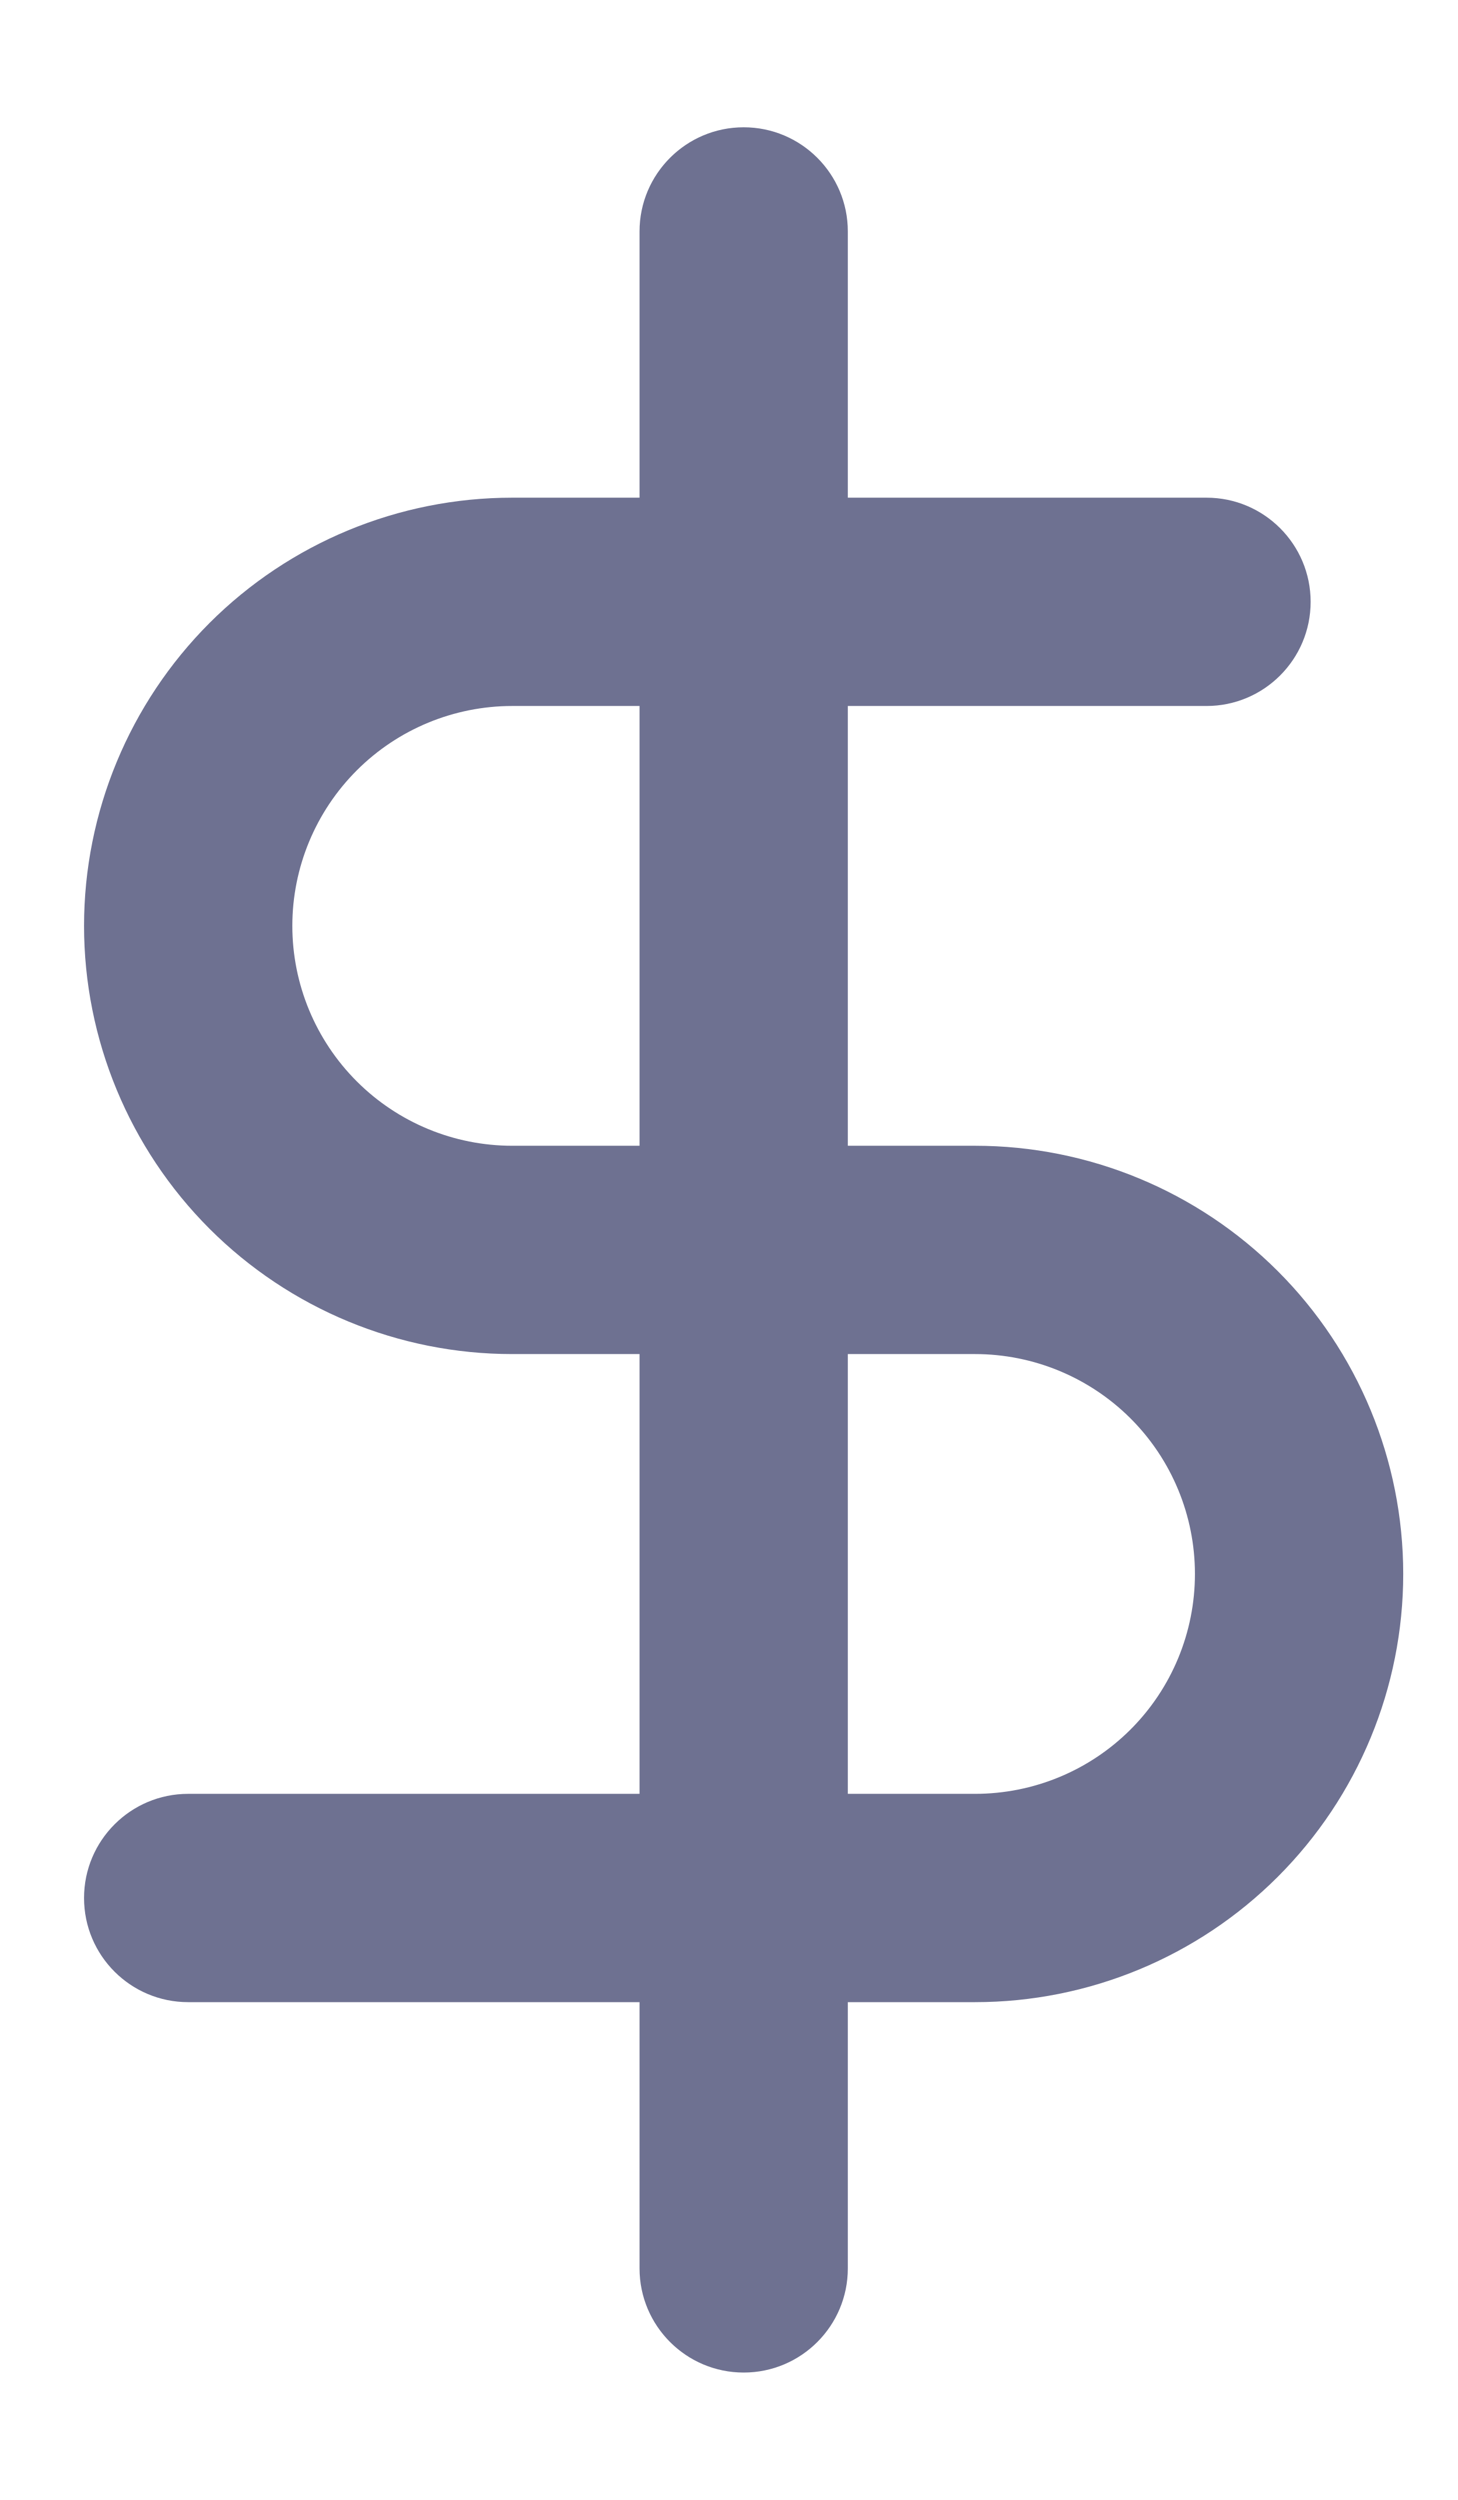 <?xml version="1.0" encoding="UTF-8"?> <svg xmlns="http://www.w3.org/2000/svg" width="14" height="24" viewBox="0 0 14 24" fill="none"><g clip-path="url(#clip0_2366_8431)"><path fill-rule="evenodd" clip-rule="evenodd" d="M7.141 1.222C7.693 1.222 8.141 1.67 8.141 2.222V21.778C8.141 22.33 7.693 22.778 7.141 22.778C6.589 22.778 6.141 22.33 6.141 21.778V2.222C6.141 1.67 6.589 1.222 7.141 1.222Z" fill="#6E7191"></path><path fill-rule="evenodd" clip-rule="evenodd" d="M2.011 5.982C2.782 5.211 3.828 4.778 4.918 4.778H11.585C12.137 4.778 12.585 5.226 12.585 5.778C12.585 6.33 12.137 6.778 11.585 6.778H4.918C4.359 6.778 3.822 7 3.426 7.396C3.03 7.792 2.807 8.329 2.807 8.889C2.807 9.449 3.03 9.986 3.426 10.382C3.822 10.778 4.359 11 4.918 11H9.363C10.453 11 11.499 11.433 12.27 12.204C13.041 12.975 13.474 14.021 13.474 15.111C13.474 16.201 13.041 17.247 12.27 18.018C11.499 18.789 10.453 19.222 9.363 19.222H1.807C1.255 19.222 0.807 18.775 0.807 18.222C0.807 17.67 1.255 17.222 1.807 17.222H9.363C9.923 17.222 10.46 17 10.856 16.604C11.252 16.208 11.474 15.671 11.474 15.111C11.474 14.551 11.252 14.014 10.856 13.618C10.46 13.223 9.923 13 9.363 13H4.918C3.828 13 2.782 12.567 2.011 11.796C1.241 11.025 0.807 9.979 0.807 8.889C0.807 7.799 1.241 6.753 2.011 5.982Z" fill="#6E7191"></path></g><defs><clipPath id="clip0_2366_8431"><rect width="13.333" height="24" fill="white" transform="translate(0.474)"></rect></clipPath></defs></svg> 